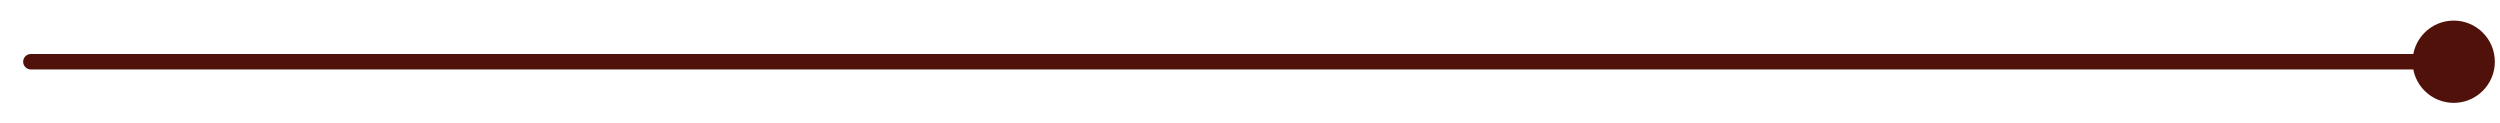 <?xml version="1.0" encoding="UTF-8"?> <svg xmlns="http://www.w3.org/2000/svg" width="81" height="4" viewBox="0 0 81 4" fill="none"><path d="M1 1.75C0.862 1.75 0.75 1.862 0.75 2C0.75 2.138 0.862 2.25 1 2.25L1 1.75ZM80.833 2C80.833 1.264 80.236 0.667 79.5 0.667C78.764 0.667 78.167 1.264 78.167 2C78.167 2.736 78.764 3.333 79.5 3.333C80.236 3.333 80.833 2.736 80.833 2ZM1 2.25L79.5 2.25L79.5 1.75L1 1.75L1 2.25Z" fill="#51110B"></path></svg> 